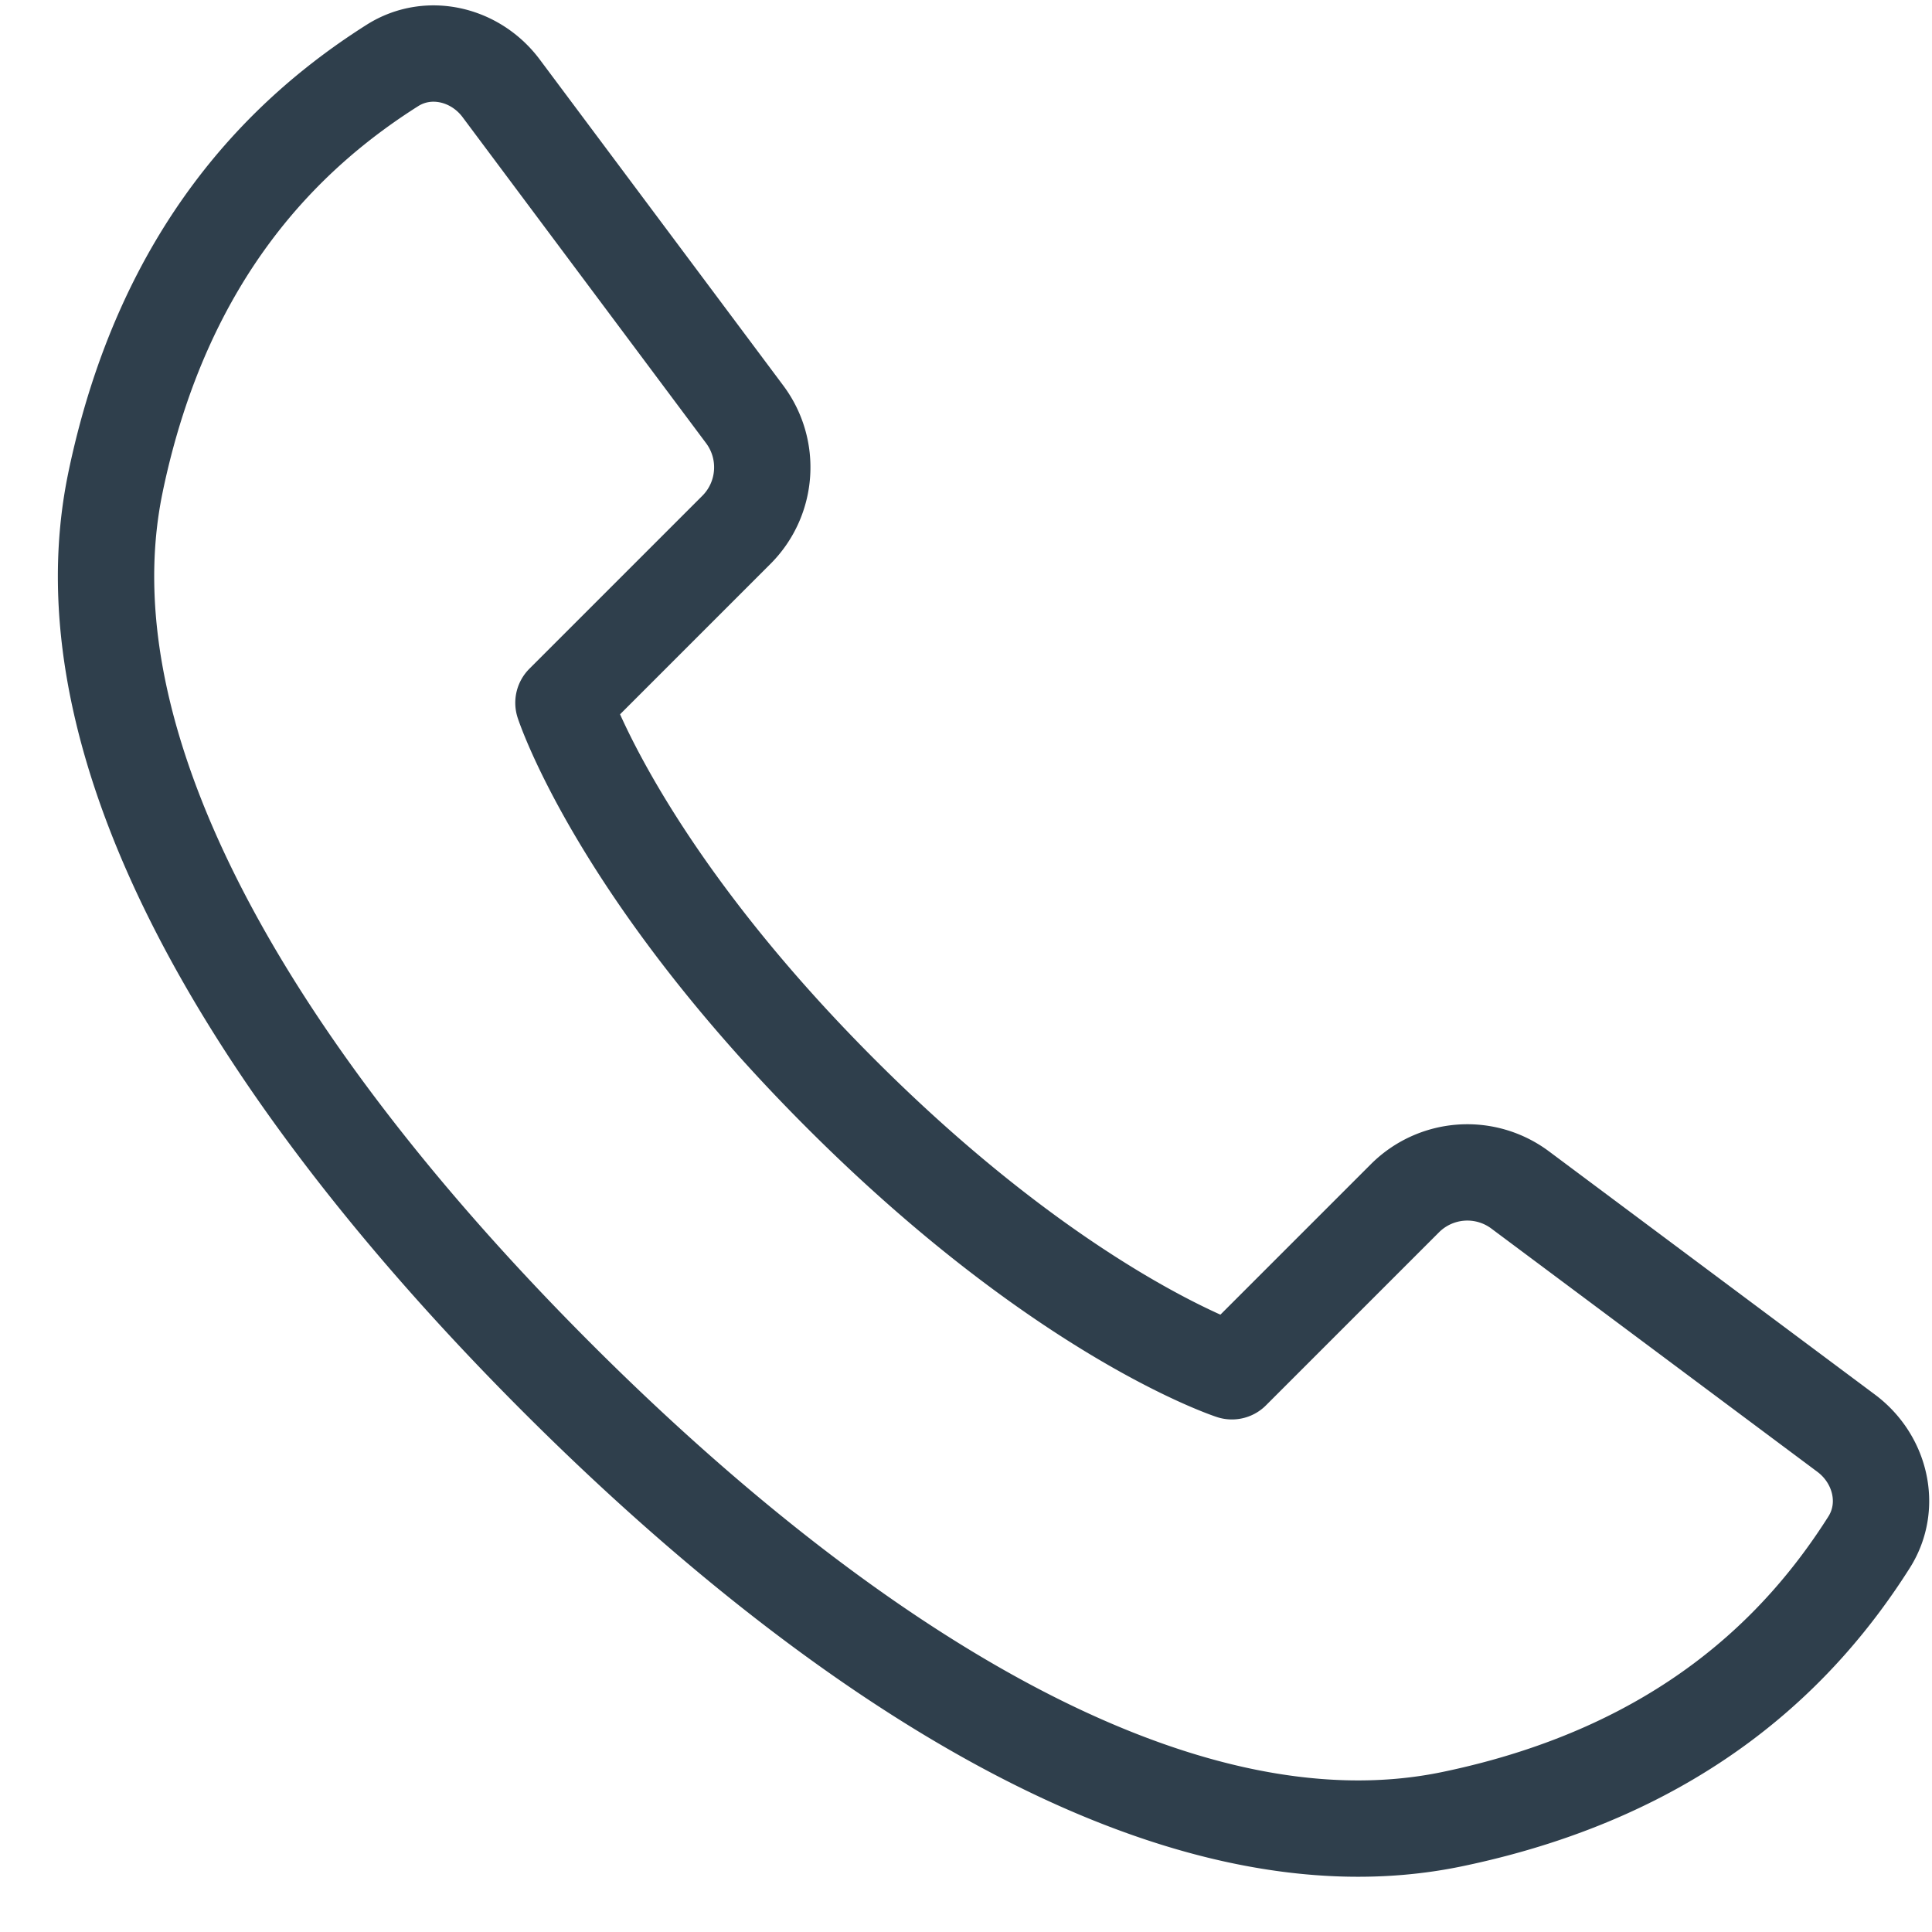 <svg width="22" height="22" viewBox="0 0 22 22" fill="none" xmlns="http://www.w3.org/2000/svg"><g clip-path="url(#a)"><path d="M1.316 5.489c-.67 3.207 1.855 7.026 5.027 10.198s6.99 5.697 10.198 5.027c2.638-.55 3.985-1.956 4.743-3.153.261-.413.13-.95-.263-1.242L17.31 13.55a1.005 1.005 0 0 0-1.312.095l-1.97 1.97s-1.915-.622-4.452-3.16c-2.538-2.537-3.16-4.452-3.16-4.452l1.97-1.97c.353-.354.393-.912.095-1.313L5.71 1.01C5.419.616 4.882.484 4.469.745c-1.197.758-2.602 2.105-3.153 4.743" stroke="#2F3F4C" stroke-width="1.097" stroke-linecap="round" stroke-linejoin="round"/></g><defs><clipPath id="a"><path fill="#fff" d="M0 0h22v22H0z"/></clipPath></defs></svg>